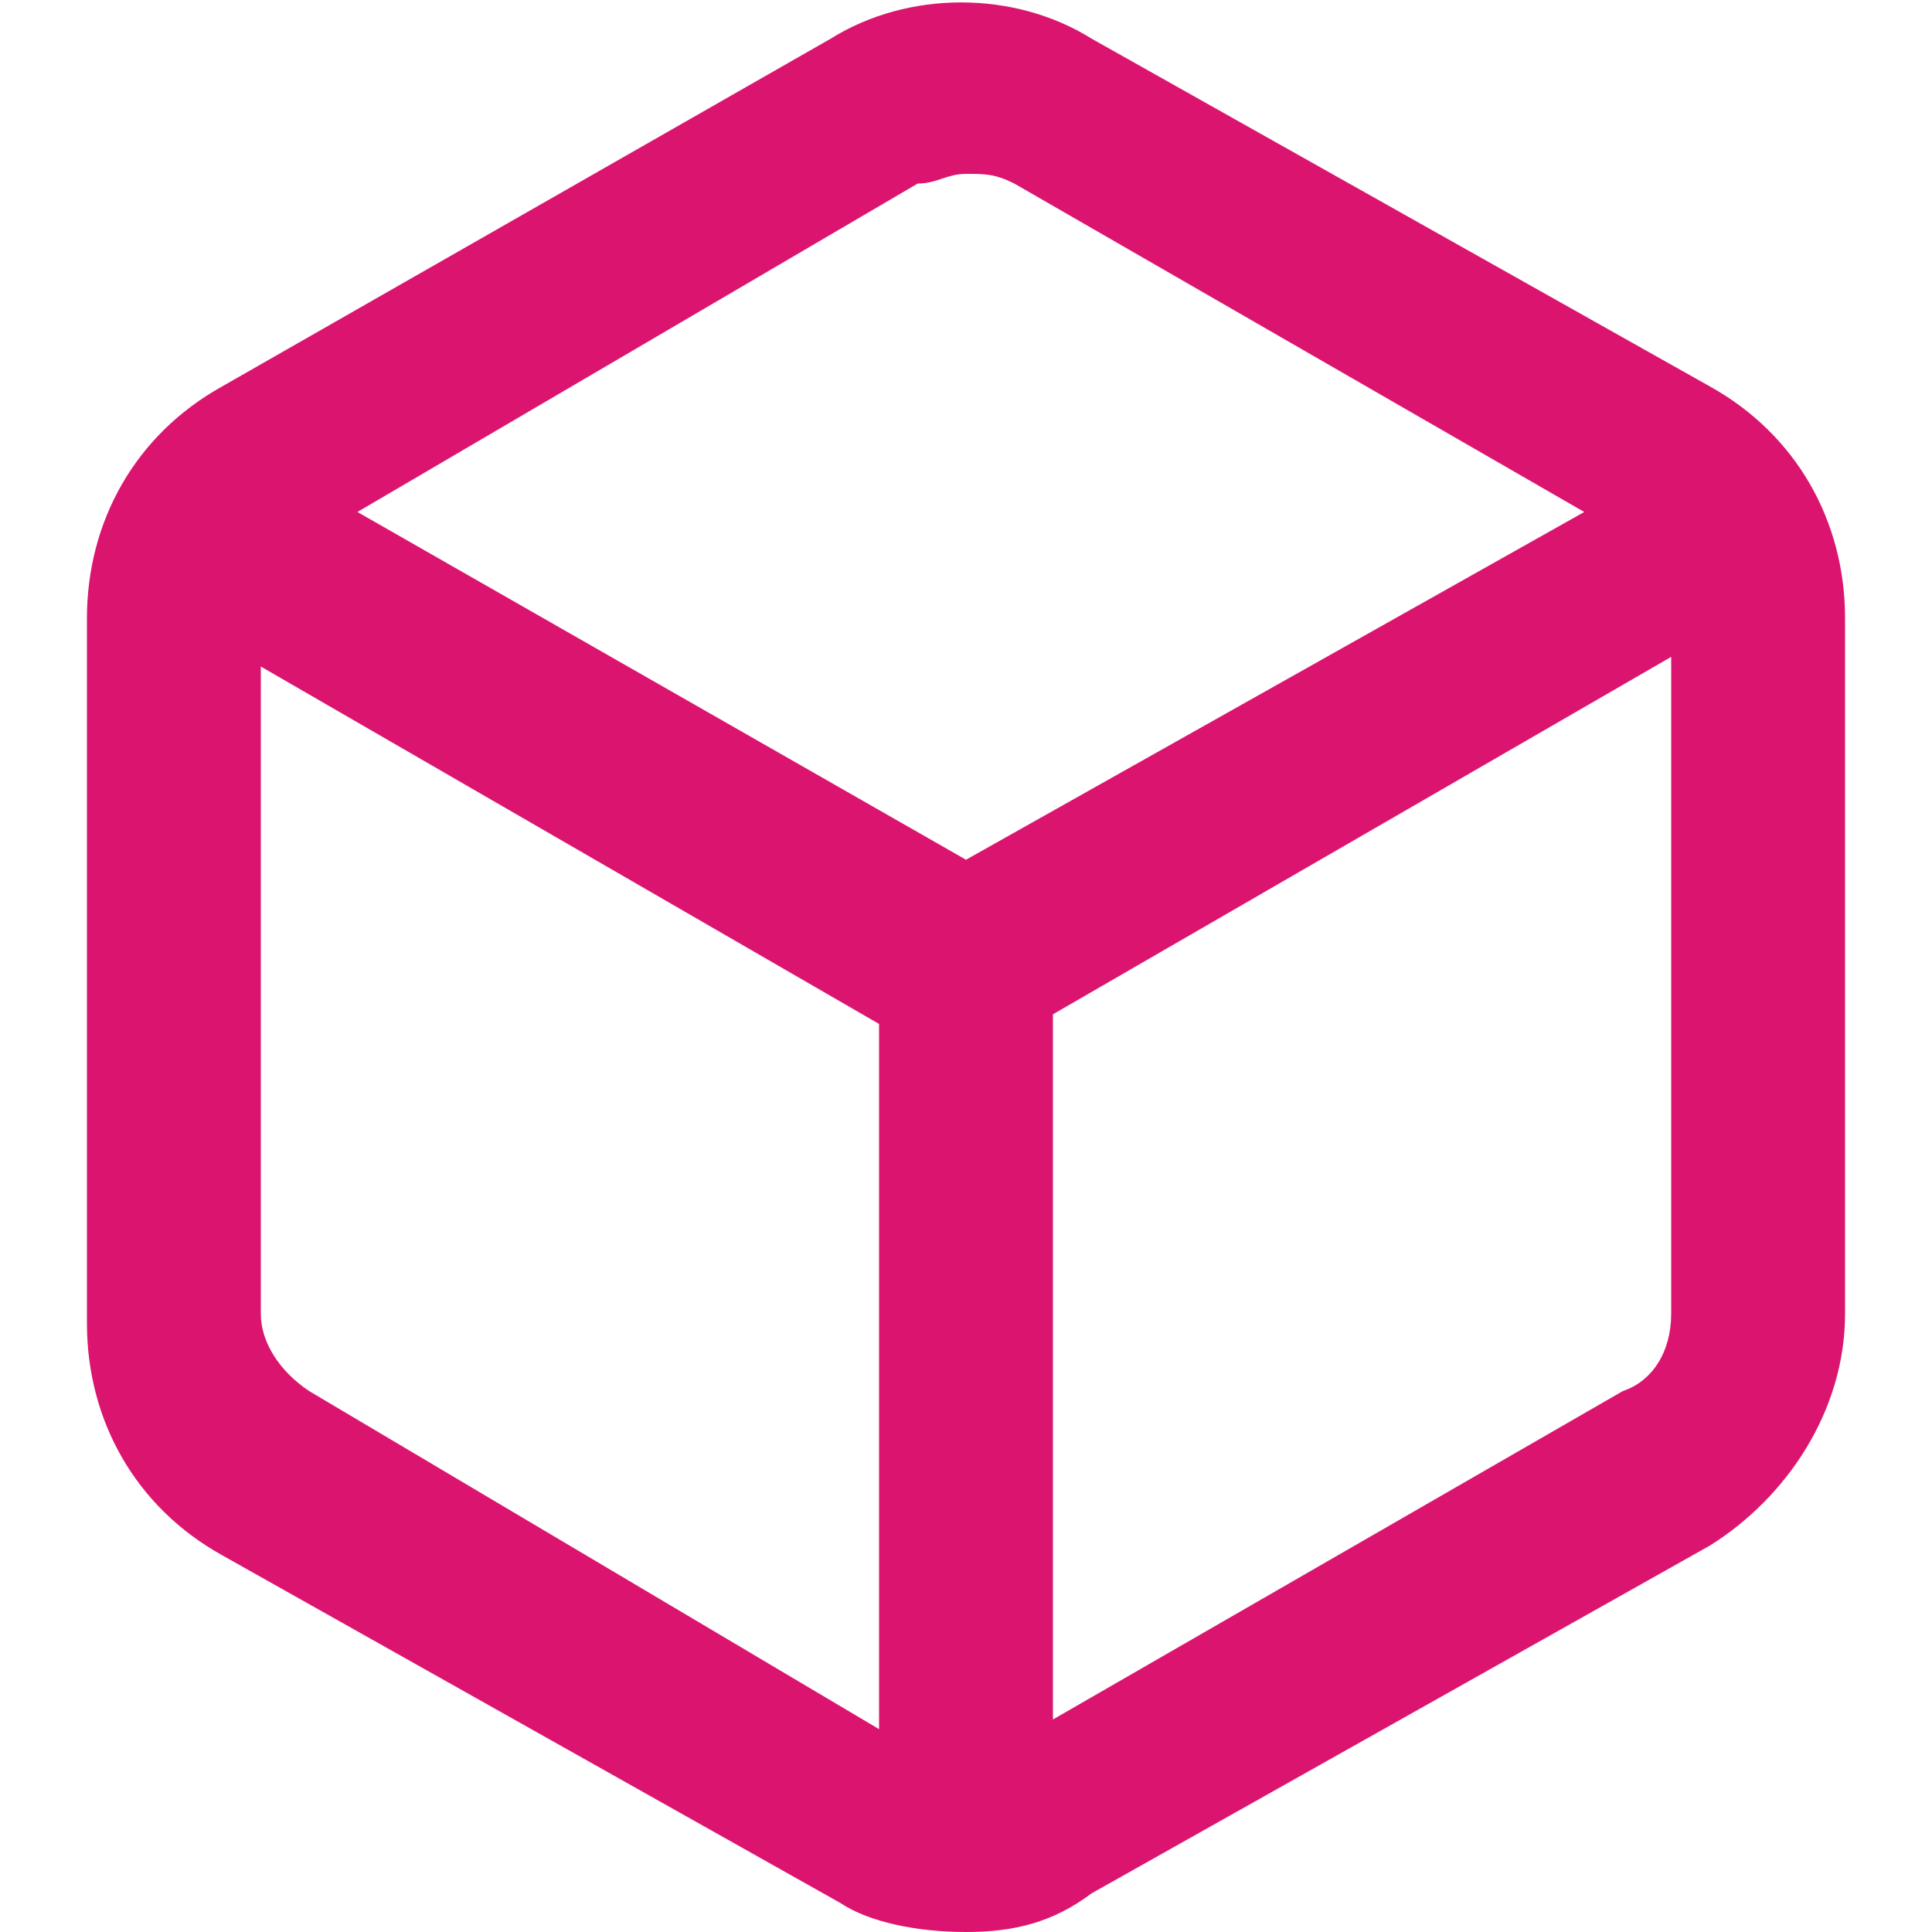 <?xml version="1.0" encoding="utf-8"?>
<!-- Generator: Adobe Illustrator 27.9.0, SVG Export Plug-In . SVG Version: 6.00 Build 0)  -->
<svg version="1.1" id="Capa_1" xmlns="http://www.w3.org/2000/svg" xmlns:xlink="http://www.w3.org/1999/xlink" x="0px" y="0px"
	 viewBox="0 0 20 20" style="enable-background:new 0 0 20 20;" xml:space="preserve">
<style type="text/css">
	.st0{fill:#DB156F;}
</style>
<path class="st0" d="M17.7,4l-6.4-3.6c-0.8-0.5-1.9-0.5-2.7,0L2.3,4C1.4,4.5,0.9,5.4,0.9,6.4v7.3c0,1,0.5,1.9,1.4,2.4l6.4,3.6
	C9,19.9,9.5,20,10,20c0,0,0,0,0,0c0,0,0,0,0,0c0.5,0,0.9-0.1,1.3-0.4l6.4-3.6c0.8-0.5,1.4-1.4,1.4-2.4V6.4c0,0,0,0,0,0
	C19.1,5.4,18.6,4.5,17.7,4z M9.5,1.9C9.7,1.9,9.8,1.8,10,1.8c0.2,0,0.3,0,0.5,0.1l5.9,3.4L10,8.9L3.7,5.3L9.5,1.9z M3.2,14.4
	c-0.3-0.2-0.5-0.5-0.5-0.8V6.9l6.4,3.7v7.3L3.2,14.4z M16.8,14.4l-5.9,3.4v-7.3l6.4-3.7v6.8C17.3,14,17.1,14.3,16.8,14.4z"/>
</svg>
